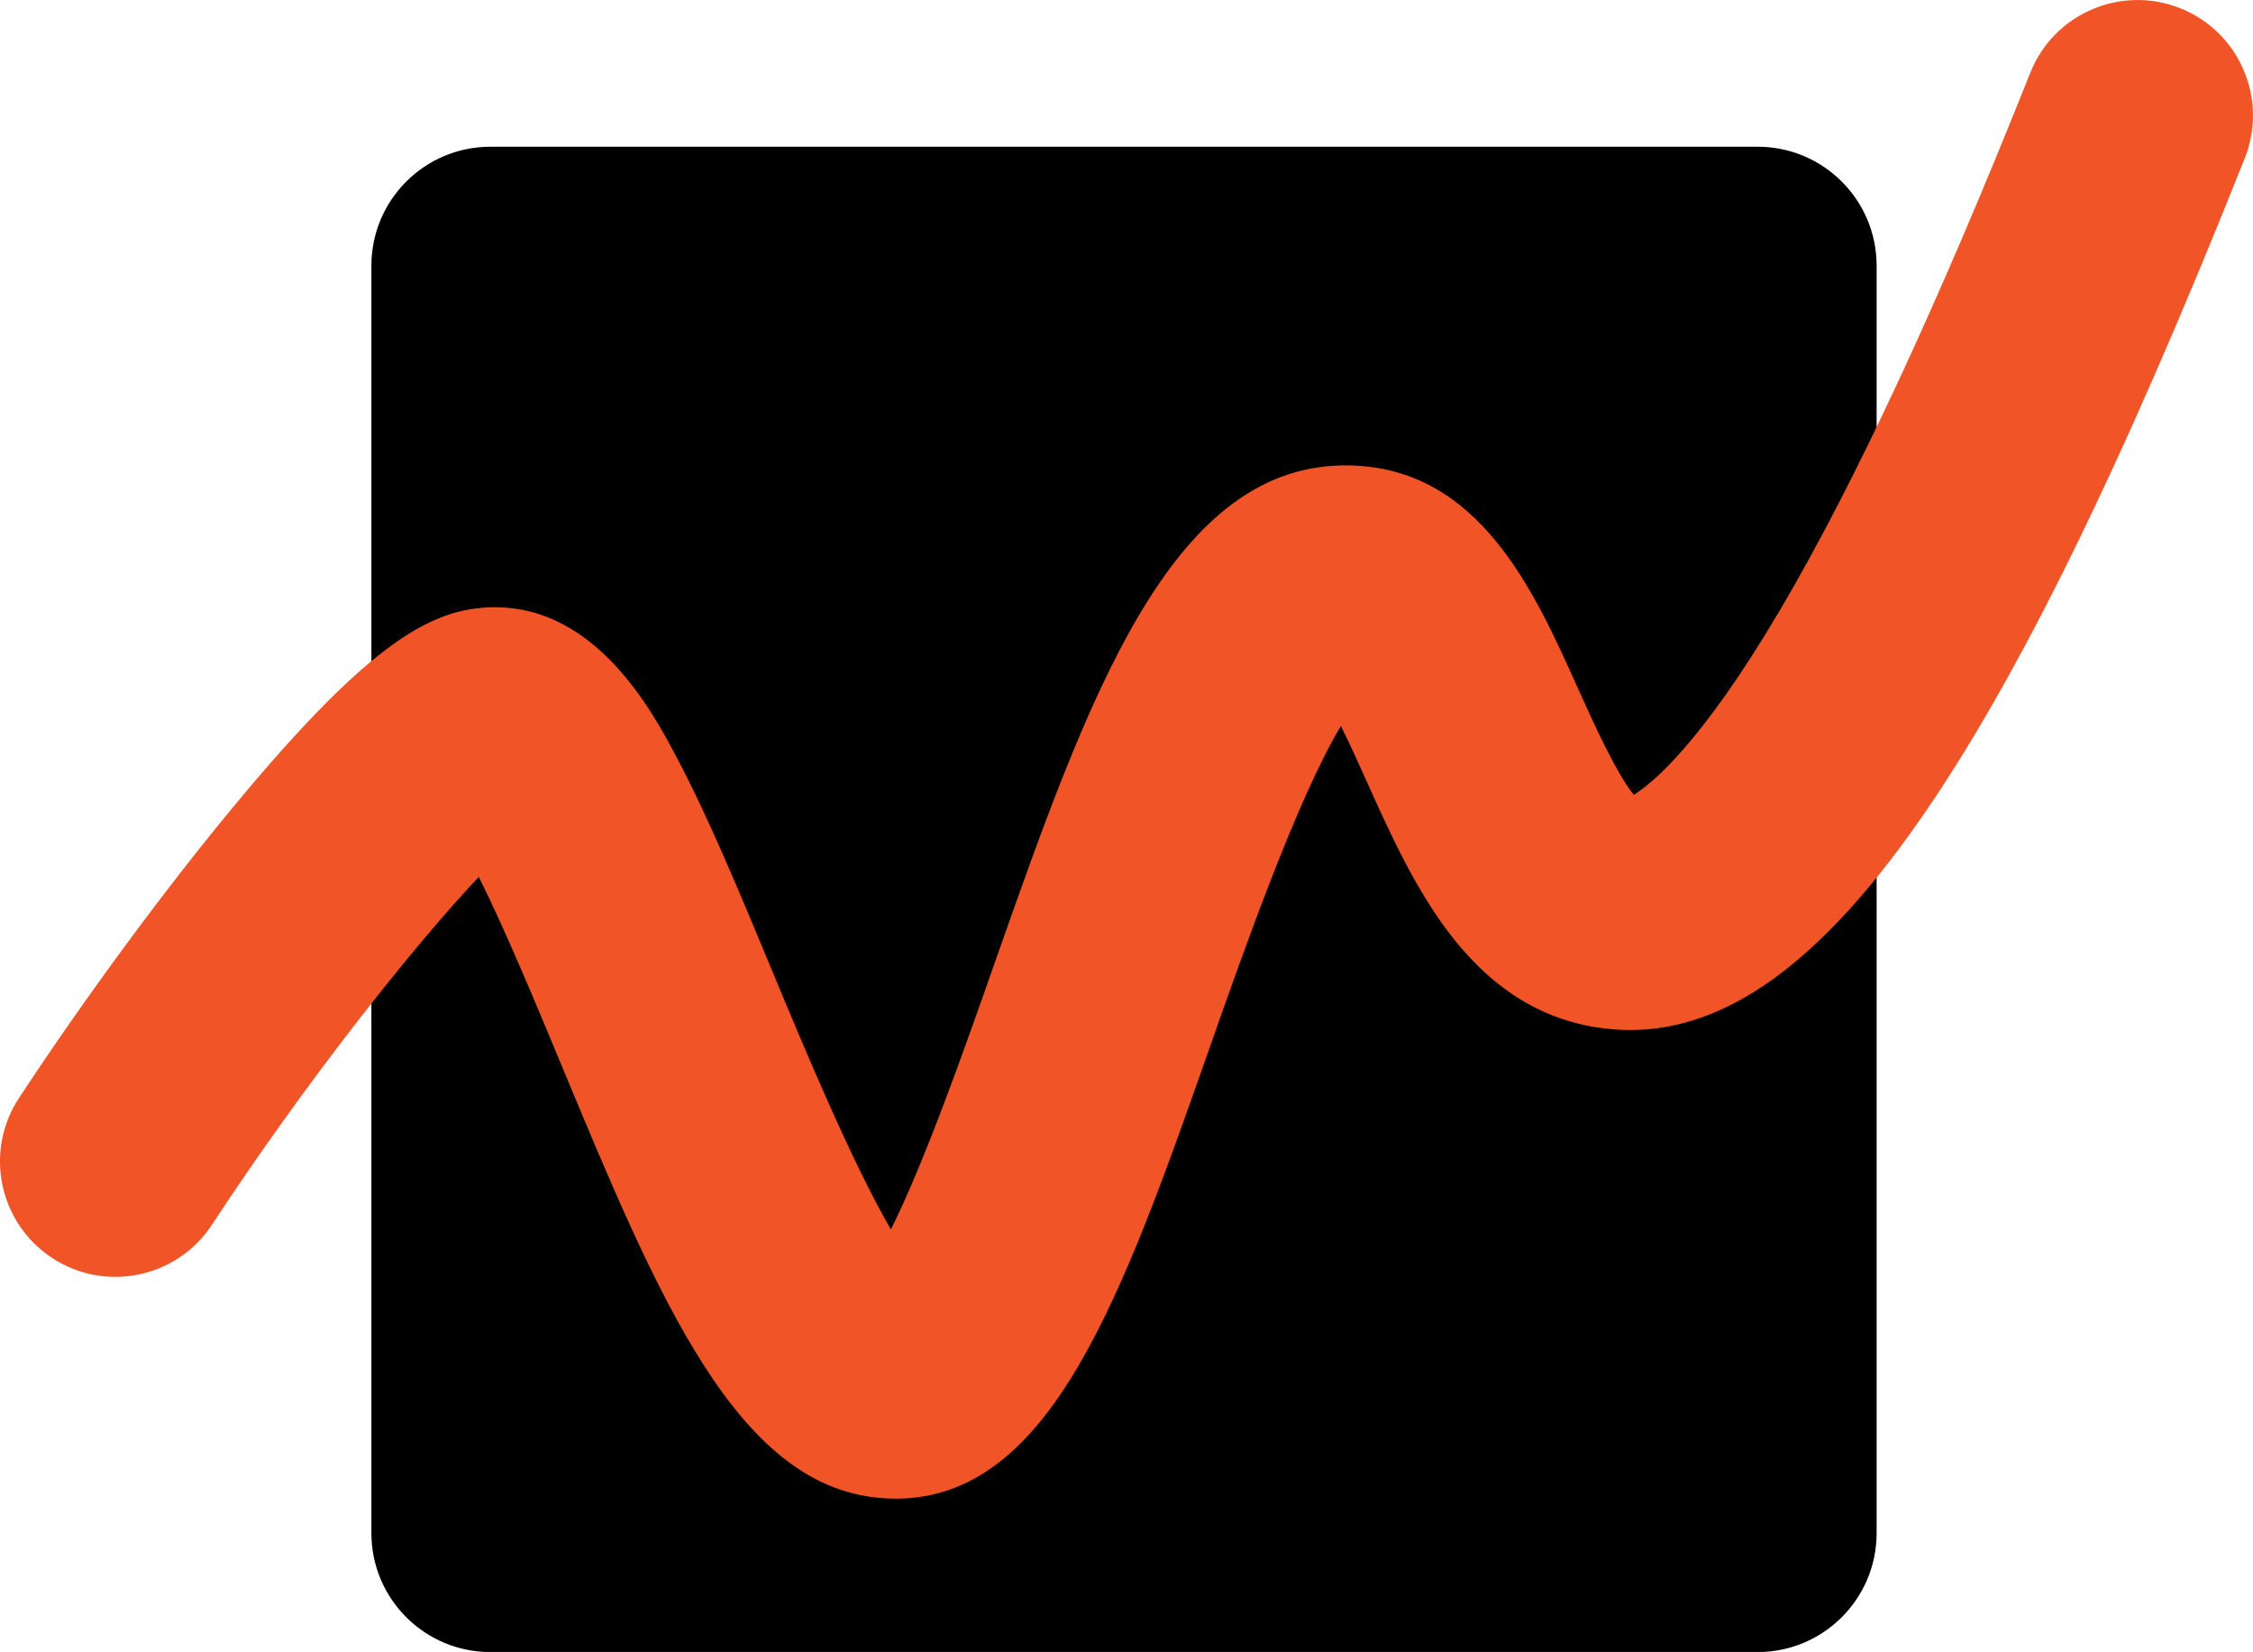 <?xml version="1.0" encoding="UTF-8"?>
<svg id="Layer_2" data-name="Layer 2" xmlns="http://www.w3.org/2000/svg" viewBox="0 0 243.99 178.89">
  <g id="Layer_1-2" data-name="Layer 1">
    <g>
      <path d="m190.34,15.89H53.1c-7.11,0-12.88,5.77-12.88,12.88v137.25c0,7.11,5.77,12.88,12.88,12.88h137.25c7.11,0,12.88-5.77,12.88-12.88V28.77c0-7.11-5.77-12.88-12.88-12.88Z" stroke-width="0"/>
      <path d="m96.97,162.28c-.31,0-.62,0-.93-.02-16.05-.74-24.59-21.29-35.4-47.31-2.55-6.13-5.96-14.33-8.79-19.99-7.23,7.65-18.94,22.49-28.9,37.67-3.79,5.77-11.54,7.38-17.31,3.59-5.77-3.79-7.38-11.54-3.59-17.31,7.11-10.83,15.98-22.86,23.73-32.16,14.52-17.43,21.11-20.89,27.6-20.99.08,0,.17,0,.25,0,11.06,0,17.12,11.45,19.71,16.37,3.4,6.43,6.79,14.59,10.38,23.23,3.22,7.75,8.52,20.49,12.76,27.77,3.67-7.32,8.11-19.94,11.06-28.35,10.39-29.54,19.35-55.05,38.94-54.37,13.78.47,19.67,13.58,24.4,24.12,1.5,3.34,4.12,9.17,6.05,11.54,2.06-1.27,7.37-5.65,15.85-20.03,8.04-13.63,17.15-33.19,27.09-58.16,2.55-6.41,9.82-9.54,16.24-6.99,6.41,2.55,9.54,9.82,6.99,16.24-26.43,66.39-46.04,94.4-66.55,94.41-1.22,0-2.44-.1-3.66-.29-13.92-2.22-19.95-15.67-24.81-26.47-.83-1.84-1.86-4.15-2.87-6.16-4.72,7.84-10.61,24.59-14.08,34.46-9.65,27.44-17.31,49.21-34.16,49.21Z" fill="#f15527" stroke-width="0"/>
    </g>
  </g>
</svg>